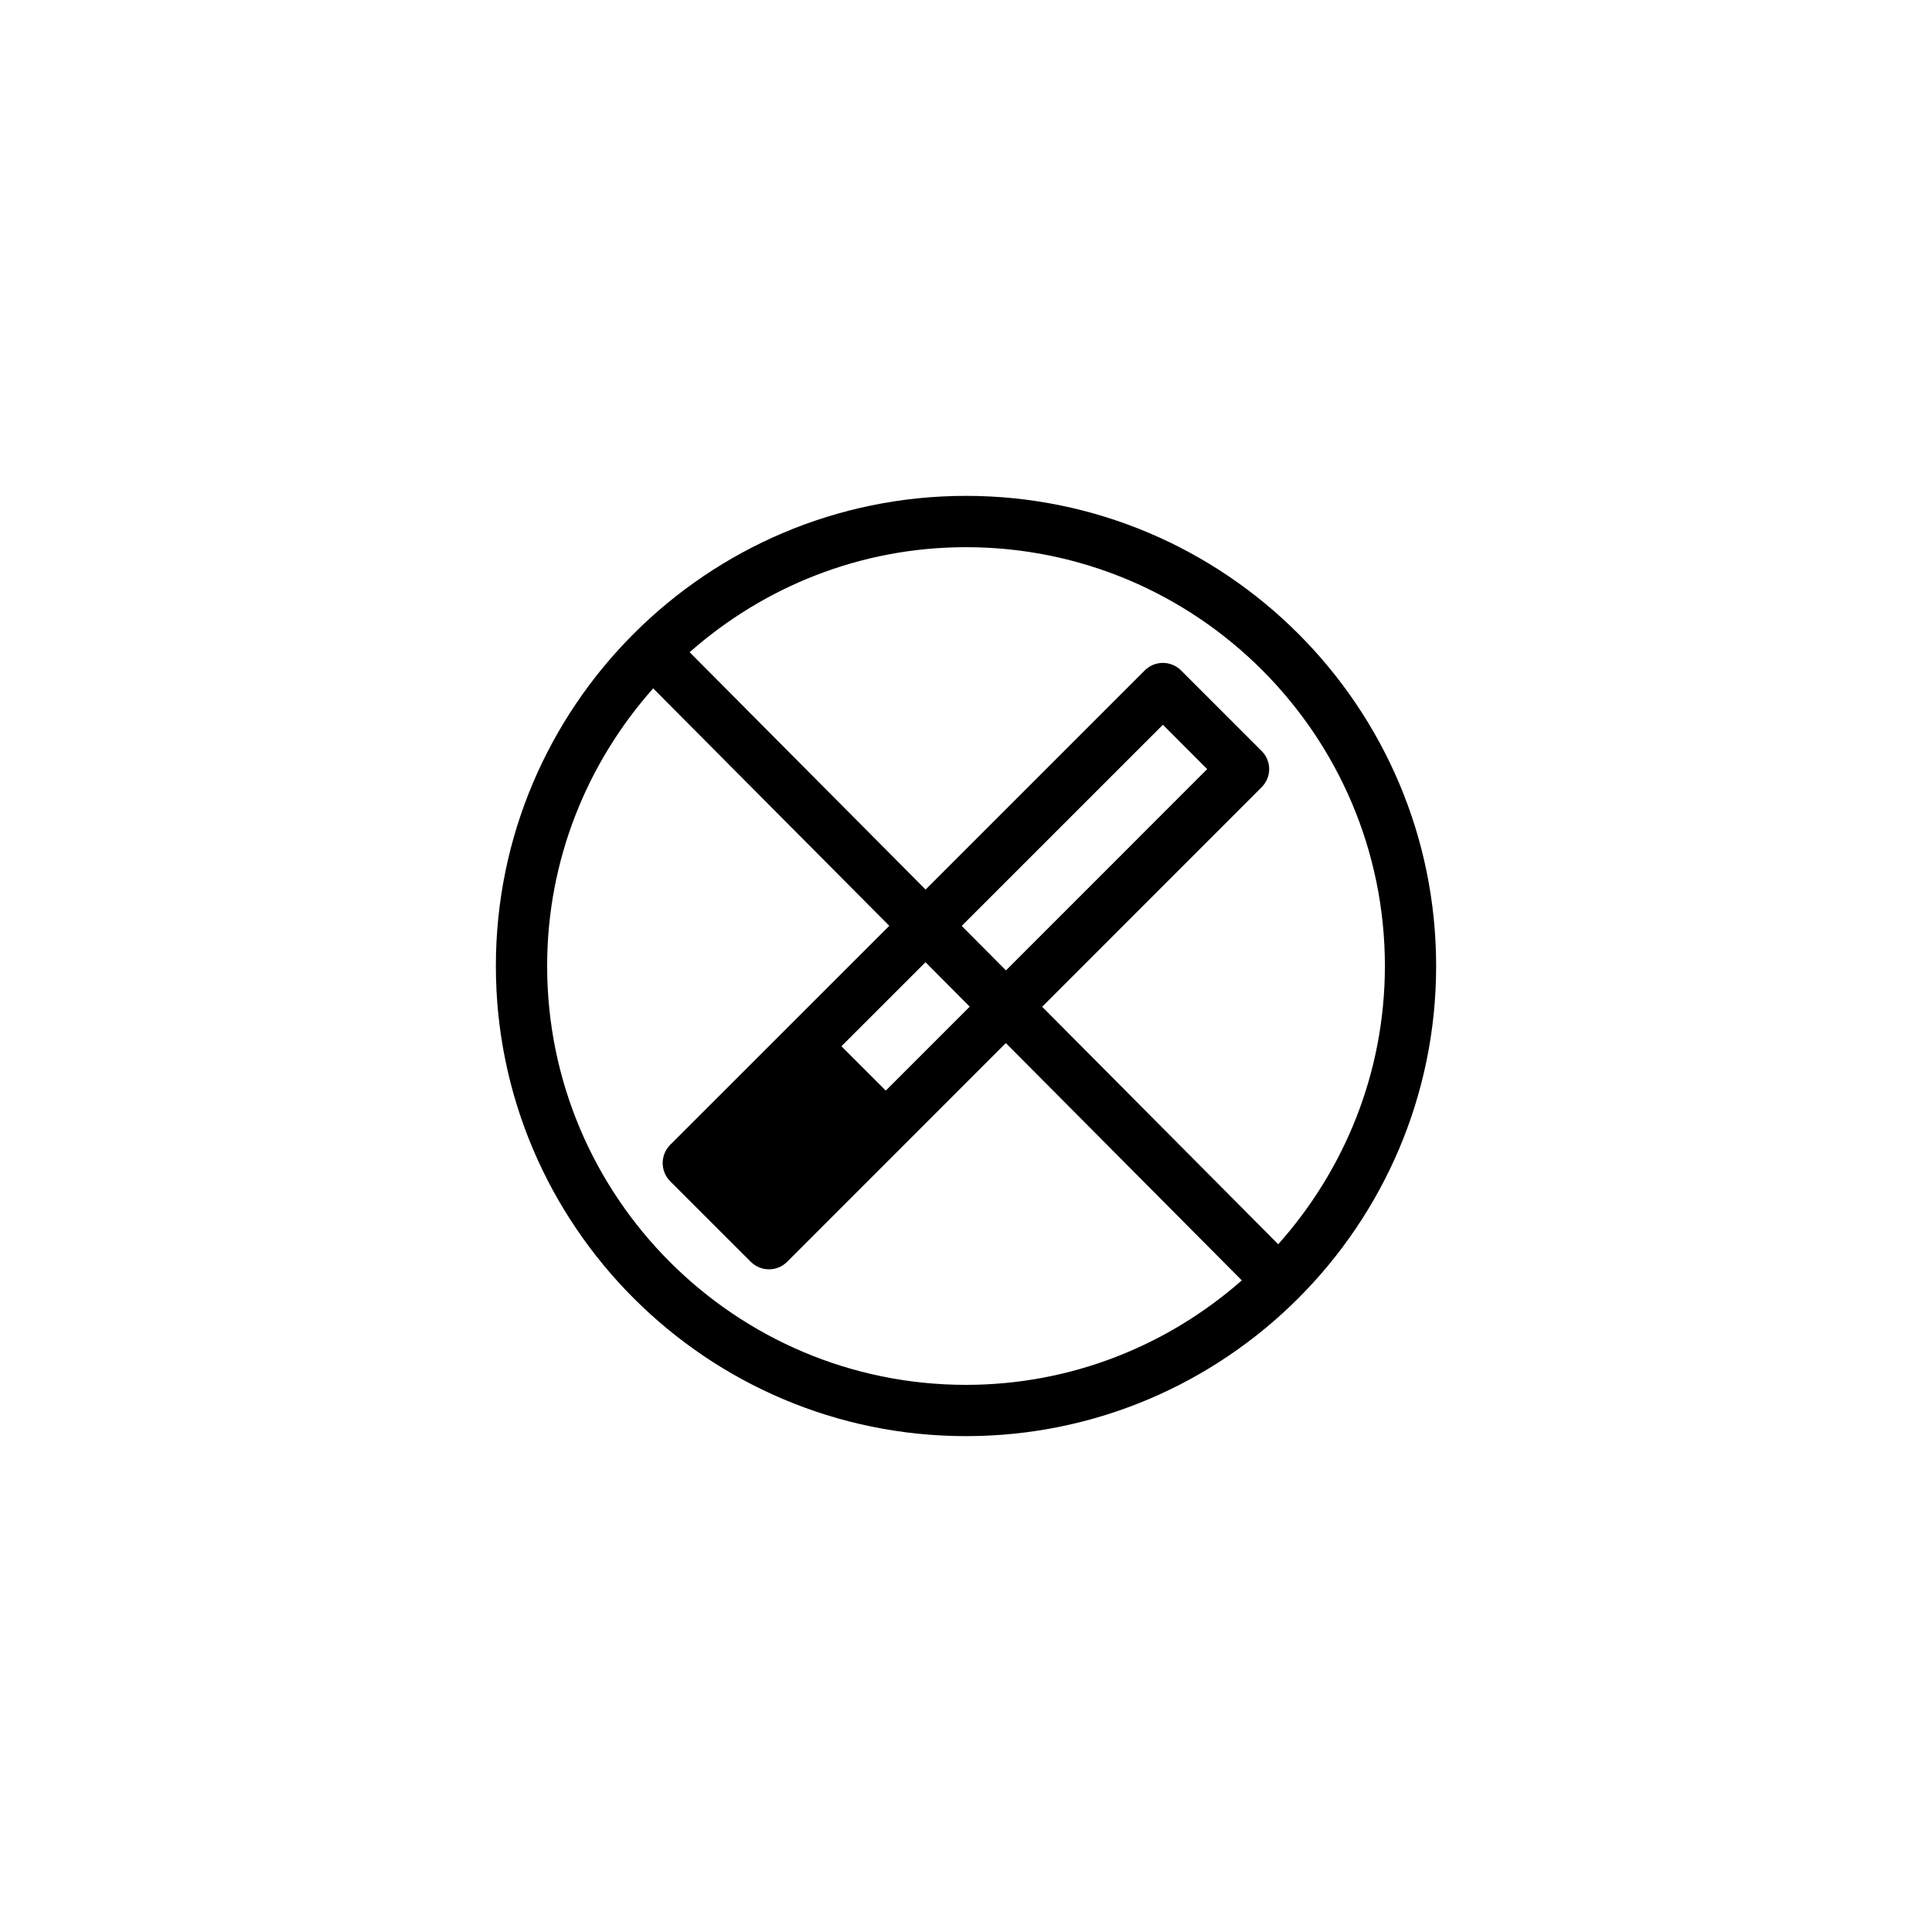 <?xml version="1.0" encoding="utf-8"?>
<!-- Generator: Adobe Illustrator 16.0.4, SVG Export Plug-In . SVG Version: 6.00 Build 0)  -->
<!DOCTYPE svg PUBLIC "-//W3C//DTD SVG 1.1//EN" "http://www.w3.org/Graphics/SVG/1.1/DTD/svg11.dtd">
<svg version="1.1" id="Layer_1" xmlns="http://www.w3.org/2000/svg" xmlns:xlink="http://www.w3.org/1999/xlink" x="0px" y="0px"
	 width="50px" height="50px" viewBox="0 0 50 50" enable-background="new 0 0 50 50" xml:space="preserve">
<path d="M25,12.833c-6.709,0-12.167,5.458-12.167,12.167S18.291,37.167,25,37.167S37.167,31.709,37.167,25S31.709,12.833,25,12.833z
	 M14.16,25c0-2.758,1.044-5.27,2.744-7.185l6.111,6.145l-5.672,5.67c-0.123,0.125-0.193,0.293-0.193,0.47
	c0,0.176,0.07,0.344,0.193,0.469l2.088,2.087c0.131,0.129,0.301,0.194,0.471,0.194s0.34-0.065,0.469-0.194l5.66-5.662l6.107,6.142
	c-1.908,1.678-4.404,2.704-7.14,2.704C19.023,35.84,14.16,30.977,14.16,25z M25.096,26.052l-2.172,2.173l-1.148-1.148l2.176-2.175
	L25.096,26.052z M24.889,23.963l5.207-5.206l1.146,1.147l-5.208,5.21L24.889,23.963z M33.08,32.201l-6.109-6.146l5.68-5.682
	c0.26-0.259,0.26-0.679,0-0.938l-2.086-2.085c-0.26-0.259-0.68-0.259-0.938,0l-5.672,5.672l-6.107-6.143
	c1.91-1.686,4.411-2.718,7.153-2.718c5.978,0,10.84,4.863,10.84,10.84C35.84,27.766,34.79,30.284,33.08,32.201z"/>
</svg>
